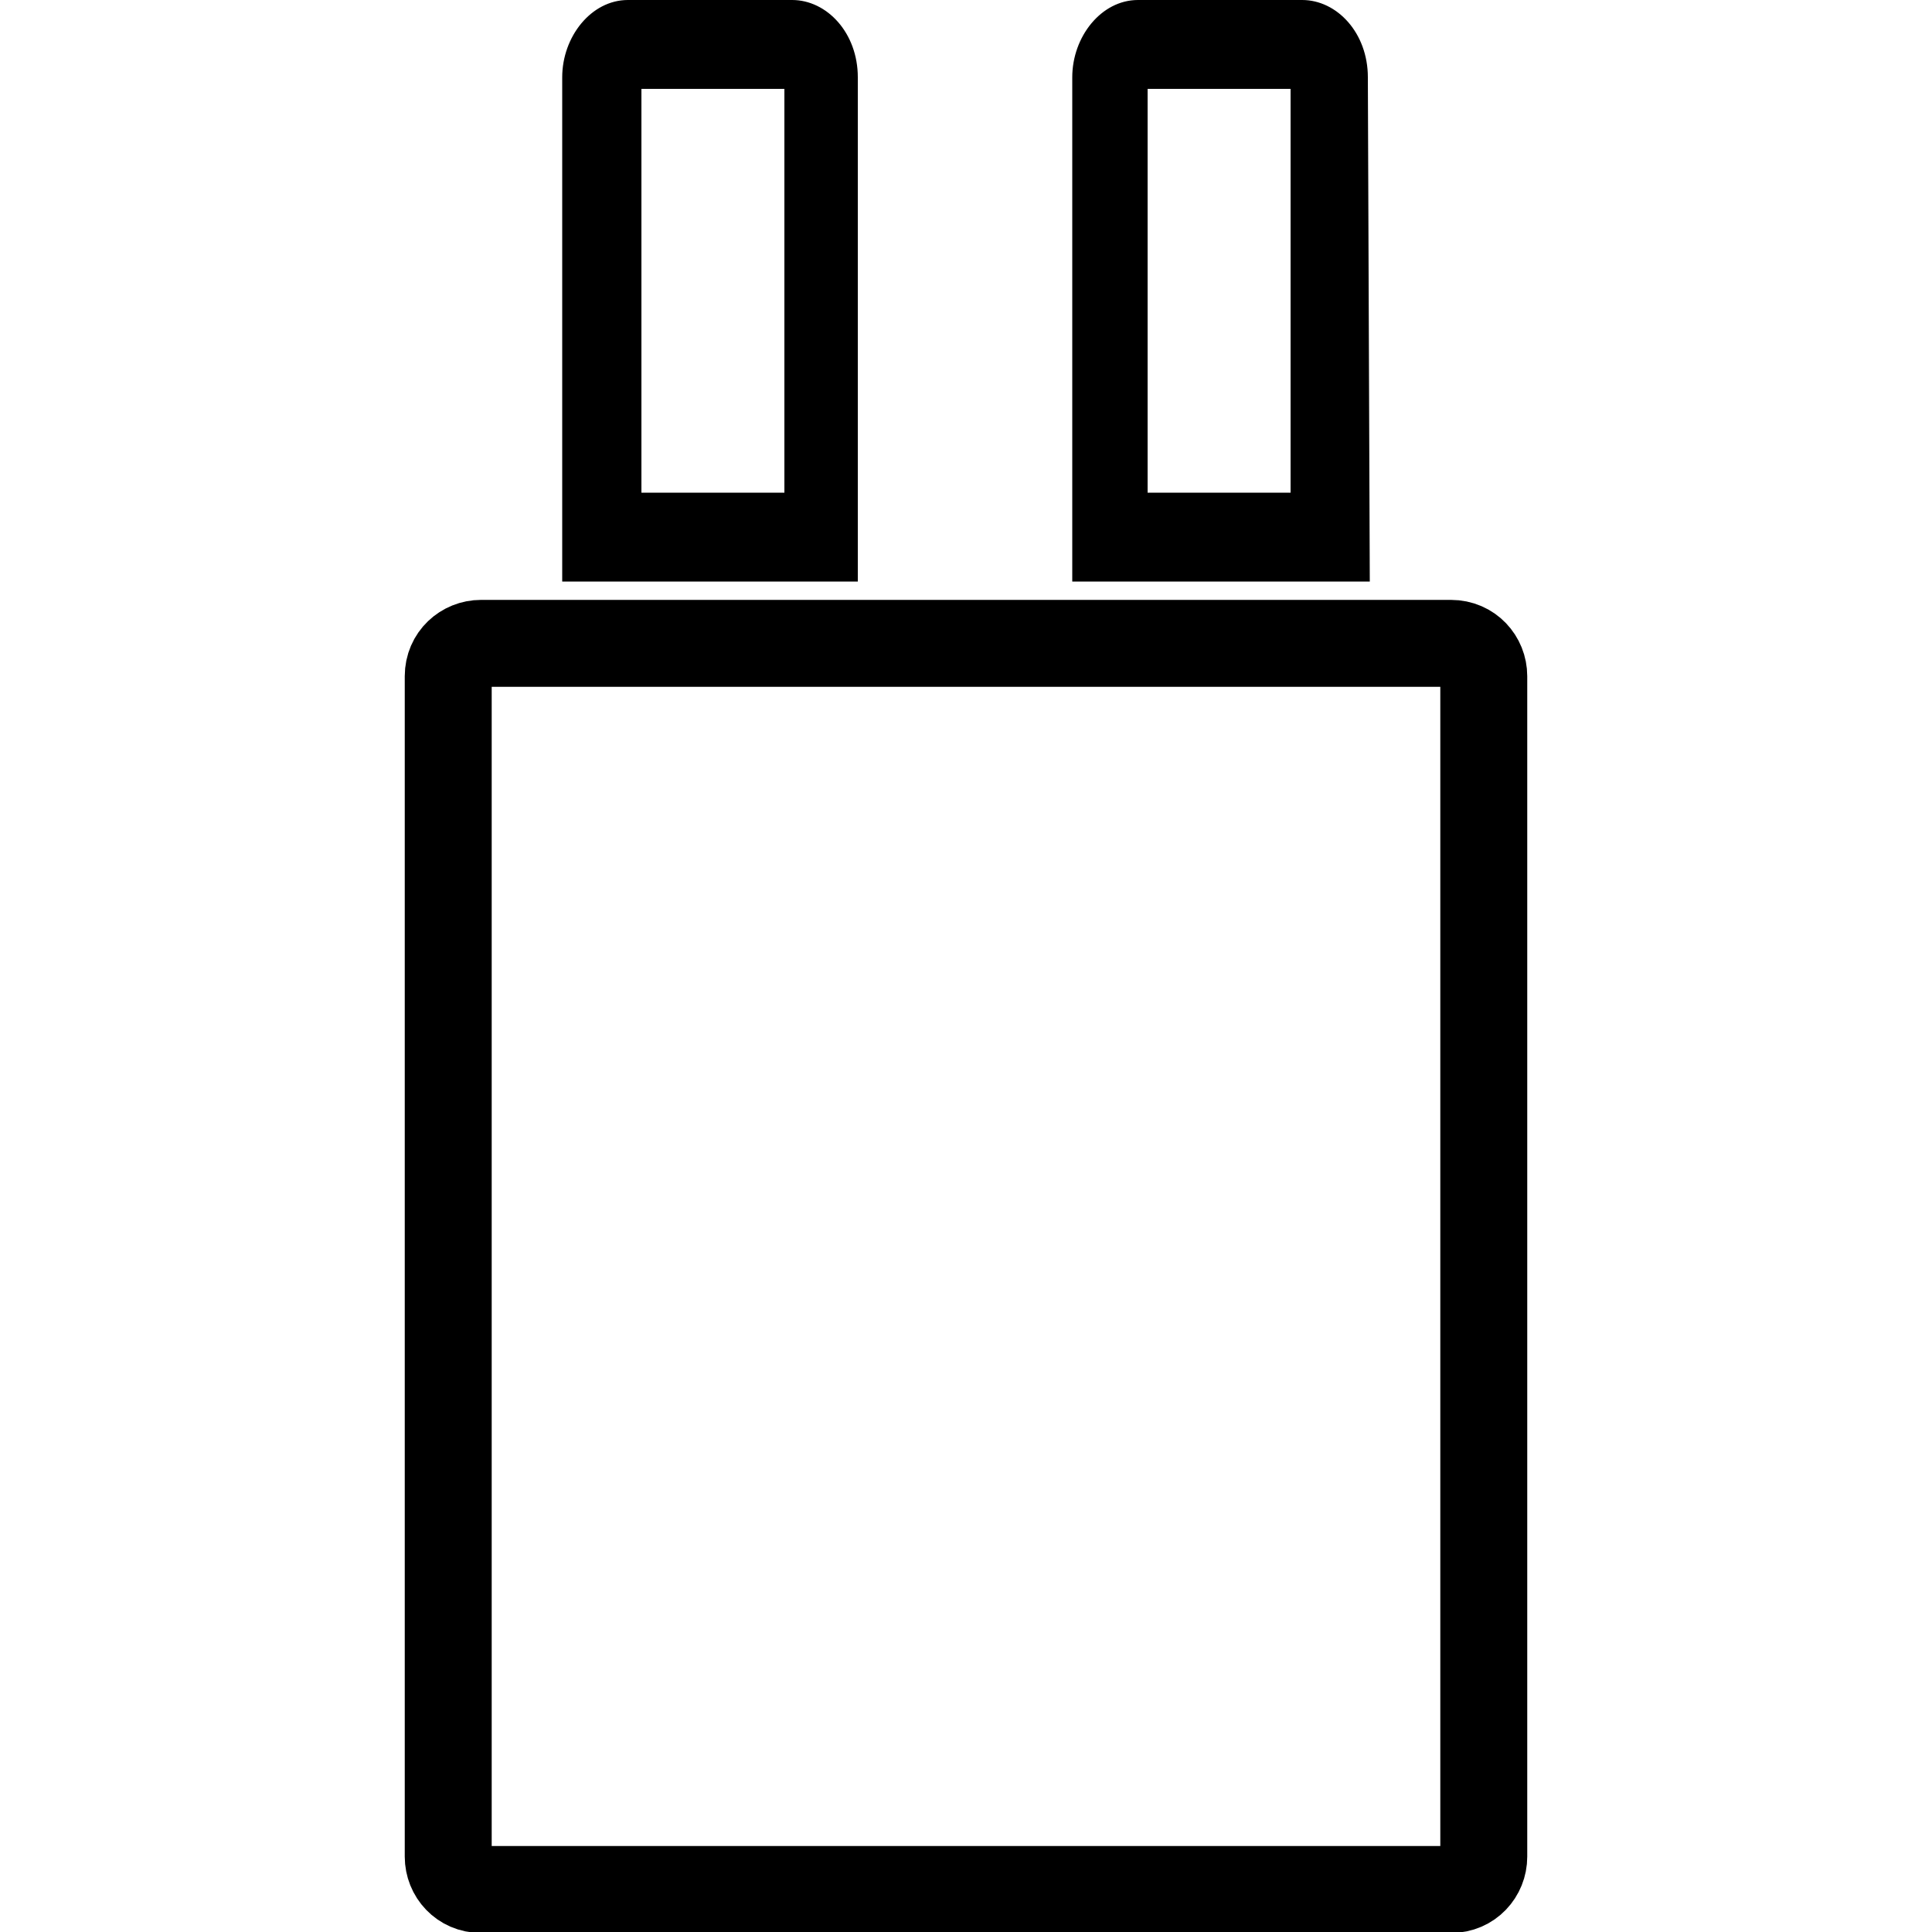<?xml version="1.0" encoding="utf-8"?>
<!-- Generator: Adobe Illustrator 27.0.0, SVG Export Plug-In . SVG Version: 6.00 Build 0)  -->
<svg version="1.1" id="Layer_1" xmlns="http://www.w3.org/2000/svg" xmlns:xlink="http://www.w3.org/1999/xlink" x="0px" y="0px"
	 viewBox="0 0 100 100" style="enable-background:new 0 0 100 100;" xml:space="preserve">
<style type="text/css">
	.st0{fill:none;stroke:#000000;stroke-width:4.5;stroke-miterlimit:10;}
</style>
<g>
	<path d="M44.4,4c0-2.3-1.6-4-3.4-4h-8.5c-1.9,0-3.4,1.9-3.4,4v26.1h15.3V4z M40.6,25.5h-7.4V4.6h7.4V25.5z"/>
	<path d="M70.8,4c0-2.3-1.6-4-3.4-4h-8.5c-1.9,0-3.4,1.9-3.4,4v26.1h15.4L70.8,4L70.8,4z M66.8,25.5h-7.4V4.6h7.4V25.5z"/>
</g>
<path class="st0" d="M75.1,97.8H24.9c-1,0-1.7-0.8-1.7-1.7V35c0-1,0.8-1.7,1.7-1.7h50.2c1,0,1.7,0.8,1.7,1.7v61.1
	C76.8,97,76.1,97.8,75.1,97.8z"/>
</svg>
